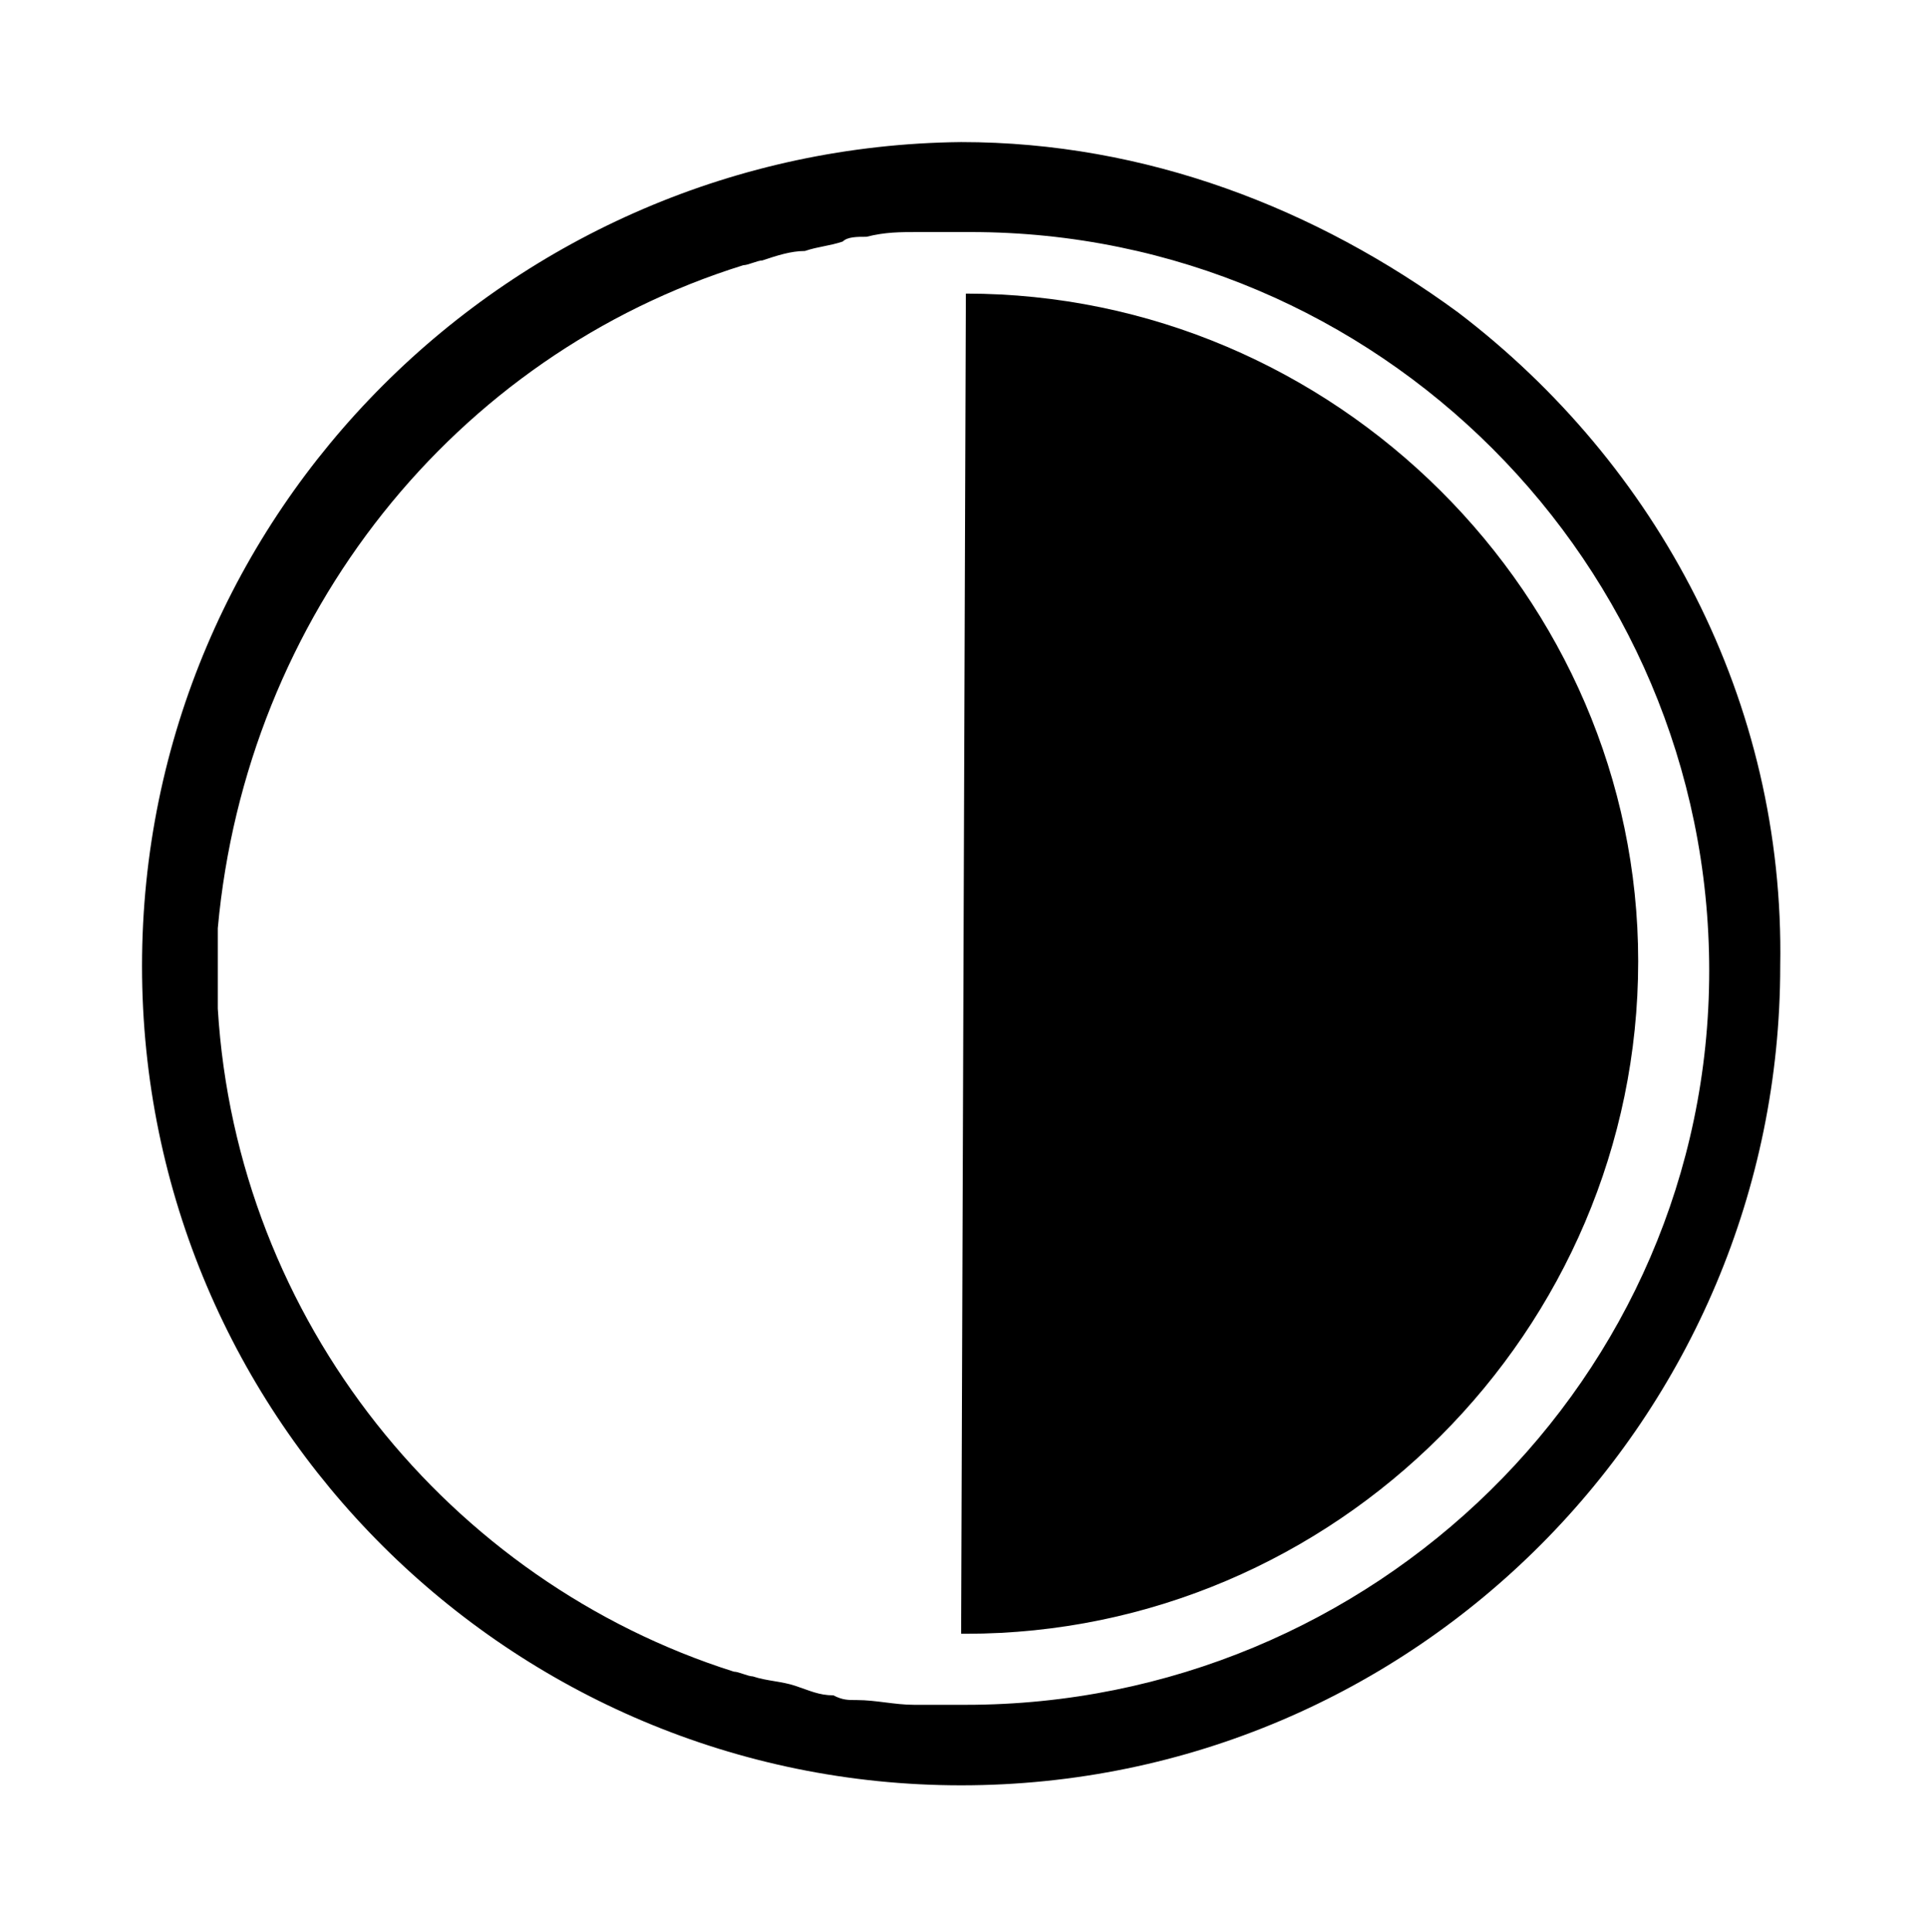 <?xml version="1.0" encoding="utf-8"?><svg xmlns="http://www.w3.org/2000/svg" xmlns:xml="http://www.w3.org/XML/1998/namespace" xmlns:xlink="http://www.w3.org/1999/xlink" version="1.1" viewBox="0 0 40.7 40.8" xml:space="preserve" style="enable-background: new 0 0 40.7 40.8"><path d="m20.4 6.2v0l-0.1 28.3h0.1c7.8 0 14.2-6.4 14.2-14.2 0-7.7-6.4-14.1-14.2-14.1" /><path d="m20.4 36h-0.9-0.1-0.1c-0.4 0-0.8-0.1-1.2-0.1-0.2 0-0.3 0-0.5-0.1-0.3 0-0.5-0.1-0.8-0.2s-0.6-0.1-0.9-0.2c-0.1 0-0.3-0.1-0.4-0.1-6-1.9-10.5-7.4-10.9-14v-1.7c0.6-6.6 5-12.1 11.1-14 0.1 0 0.3-0.1 0.4-0.1 0.3-0.1 0.6-0.2 0.9-0.2 0.3-0.1 0.5-0.1 0.8-0.2 0.1-0.1 0.3-0.1 0.5-0.1 0.4-0.1 0.7-0.1 1.1-0.1h0.1 0.1 0.9c8.6 0 15.6 7 15.6 15.6s-7.1 15.5-15.7 15.5m10.4-29.4c-3-2.2-6.6-3.6-10.5-3.6-9.5 0.1-17.3 7.8-17.3 17.4s7.8 17.3 17.3 17.3c9.6 0 17.3-7.8 17.3-17.3 0.1-5.6-2.6-10.6-6.8-13.8" /></svg>